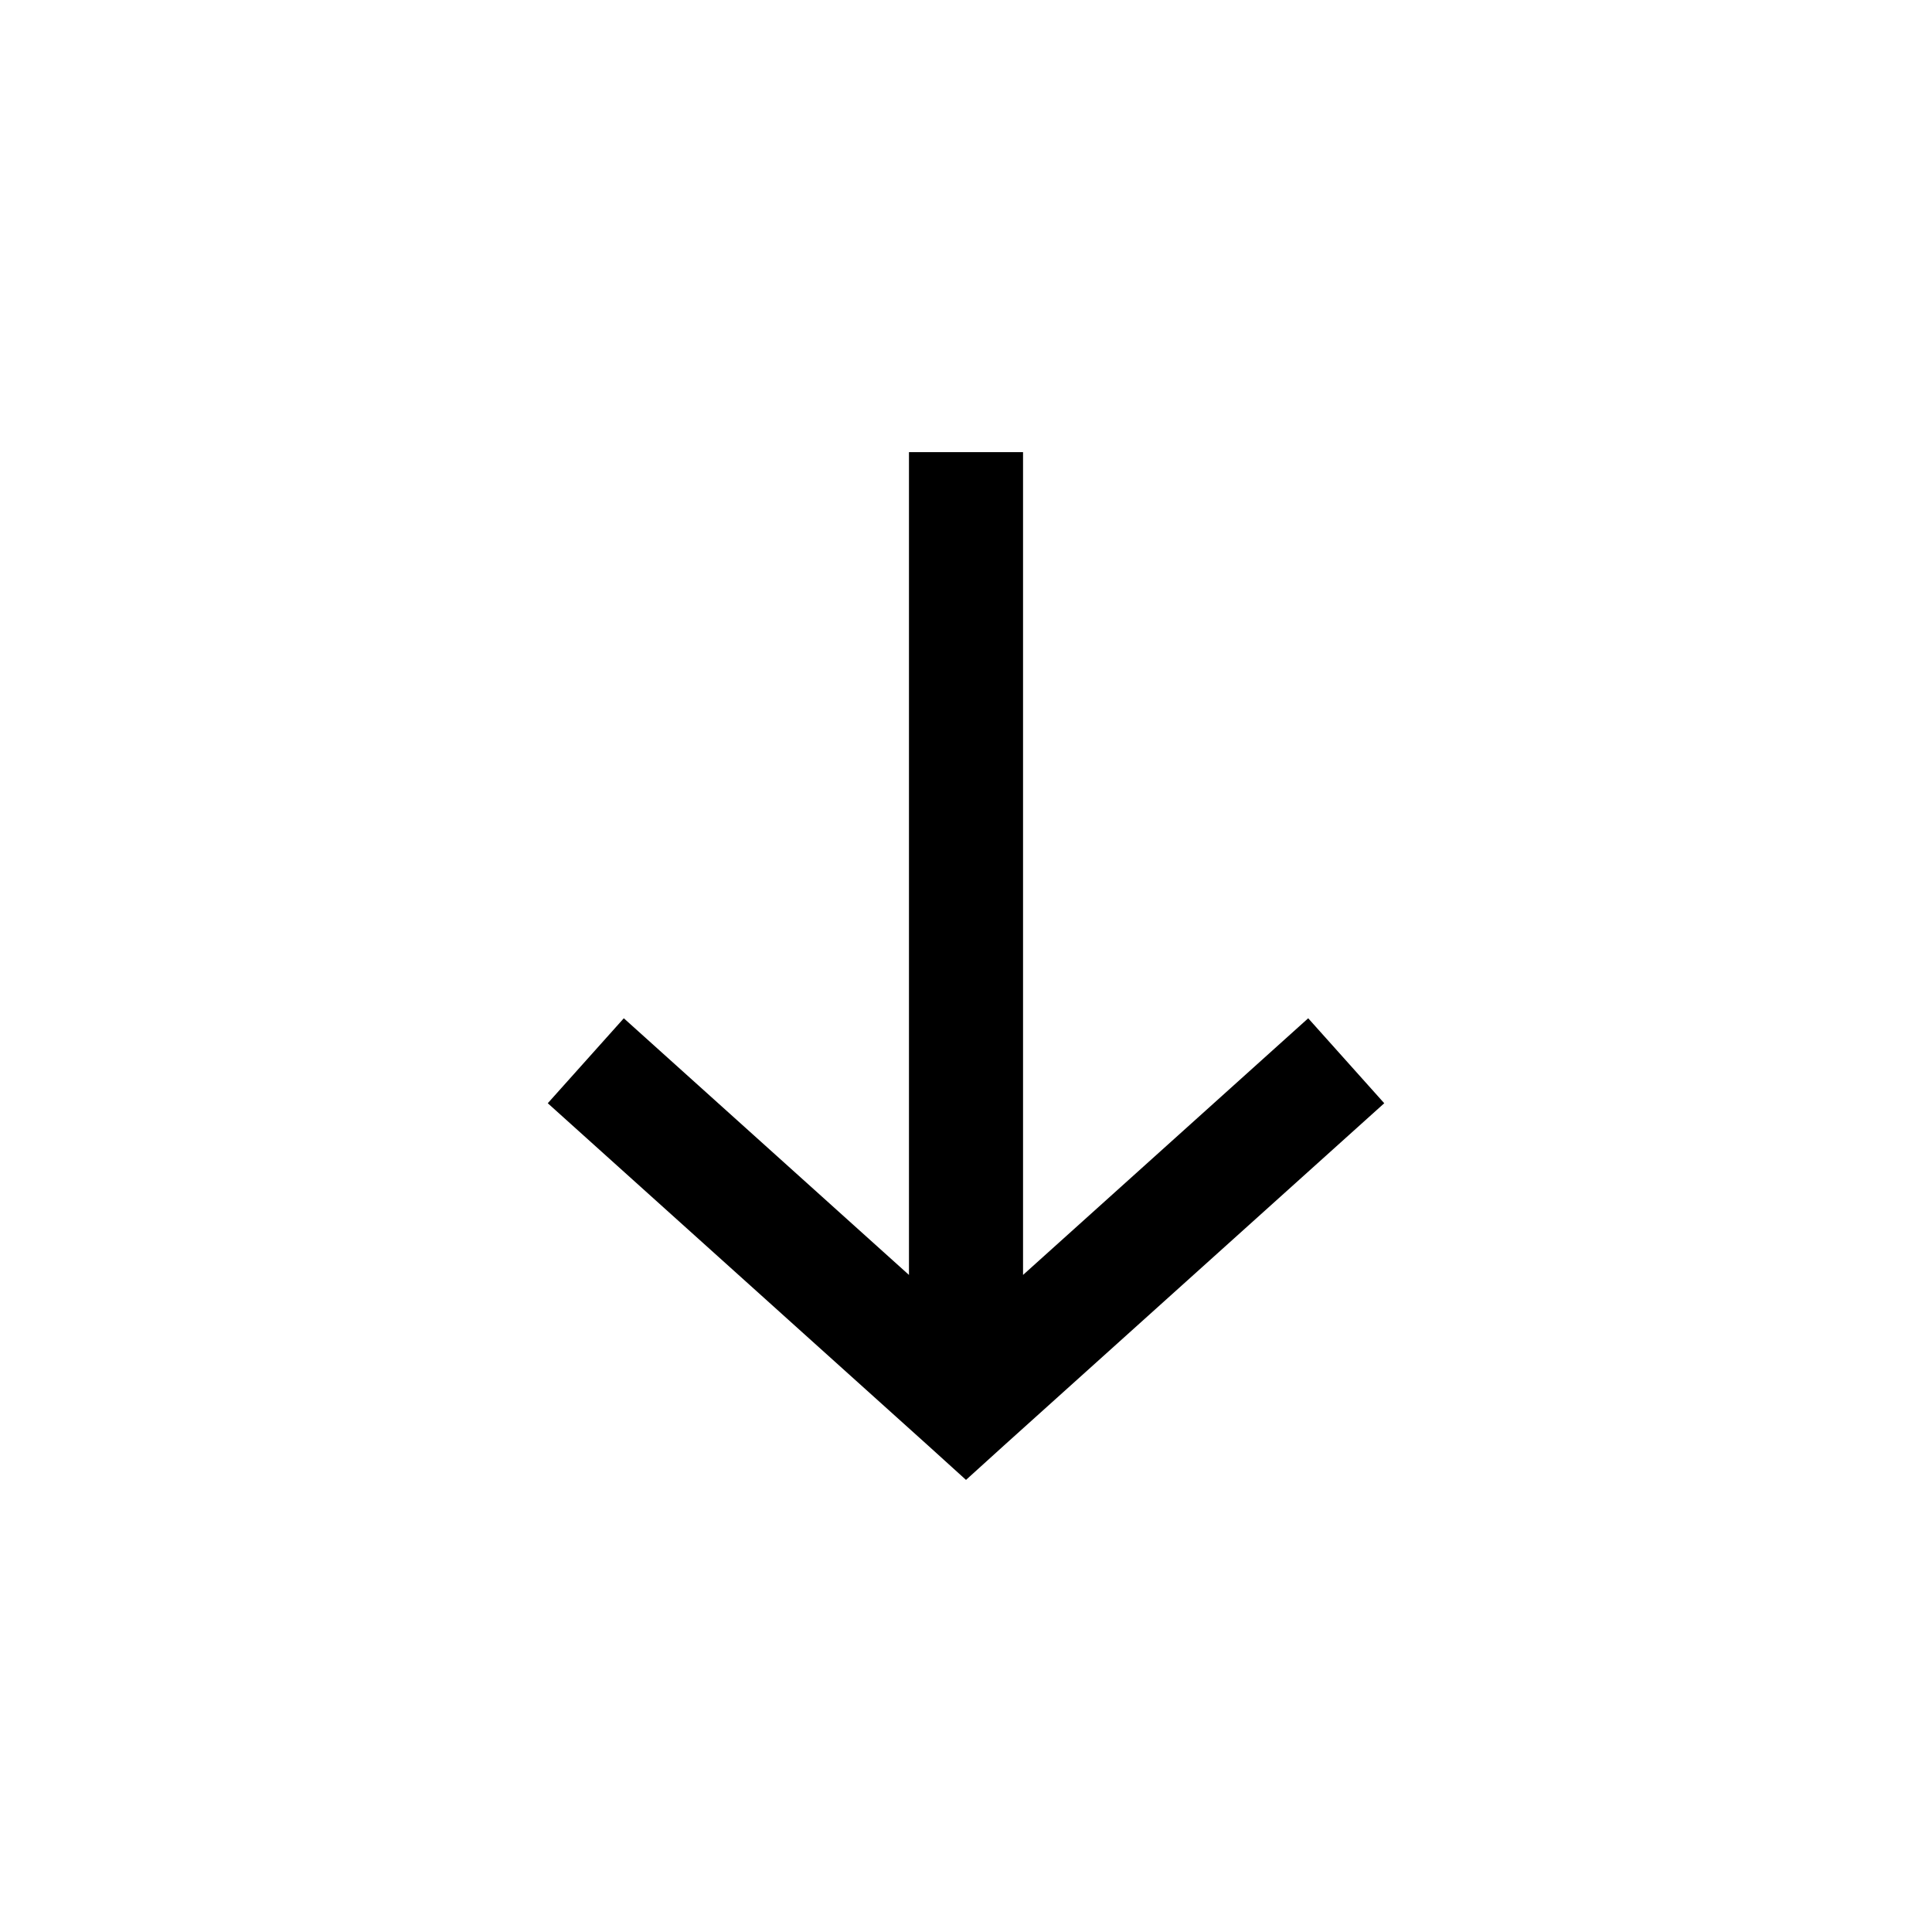 <?xml version="1.0" encoding="UTF-8"?>
<!-- Uploaded to: ICON Repo, www.svgrepo.com, Generator: ICON Repo Mixer Tools -->
<svg fill="#000000" width="800px" height="800px" version="1.1" viewBox="144 144 512 512" xmlns="http://www.w3.org/2000/svg">
 <path d="m400 536.19 10.078-9.133 100.76-90.688-20.152-22.516-75.57 68.016v-218.05h-30.23v218.05l-75.57-68.016-20.152 22.516 100.76 90.688 10.078 9.133z"/>
</svg>